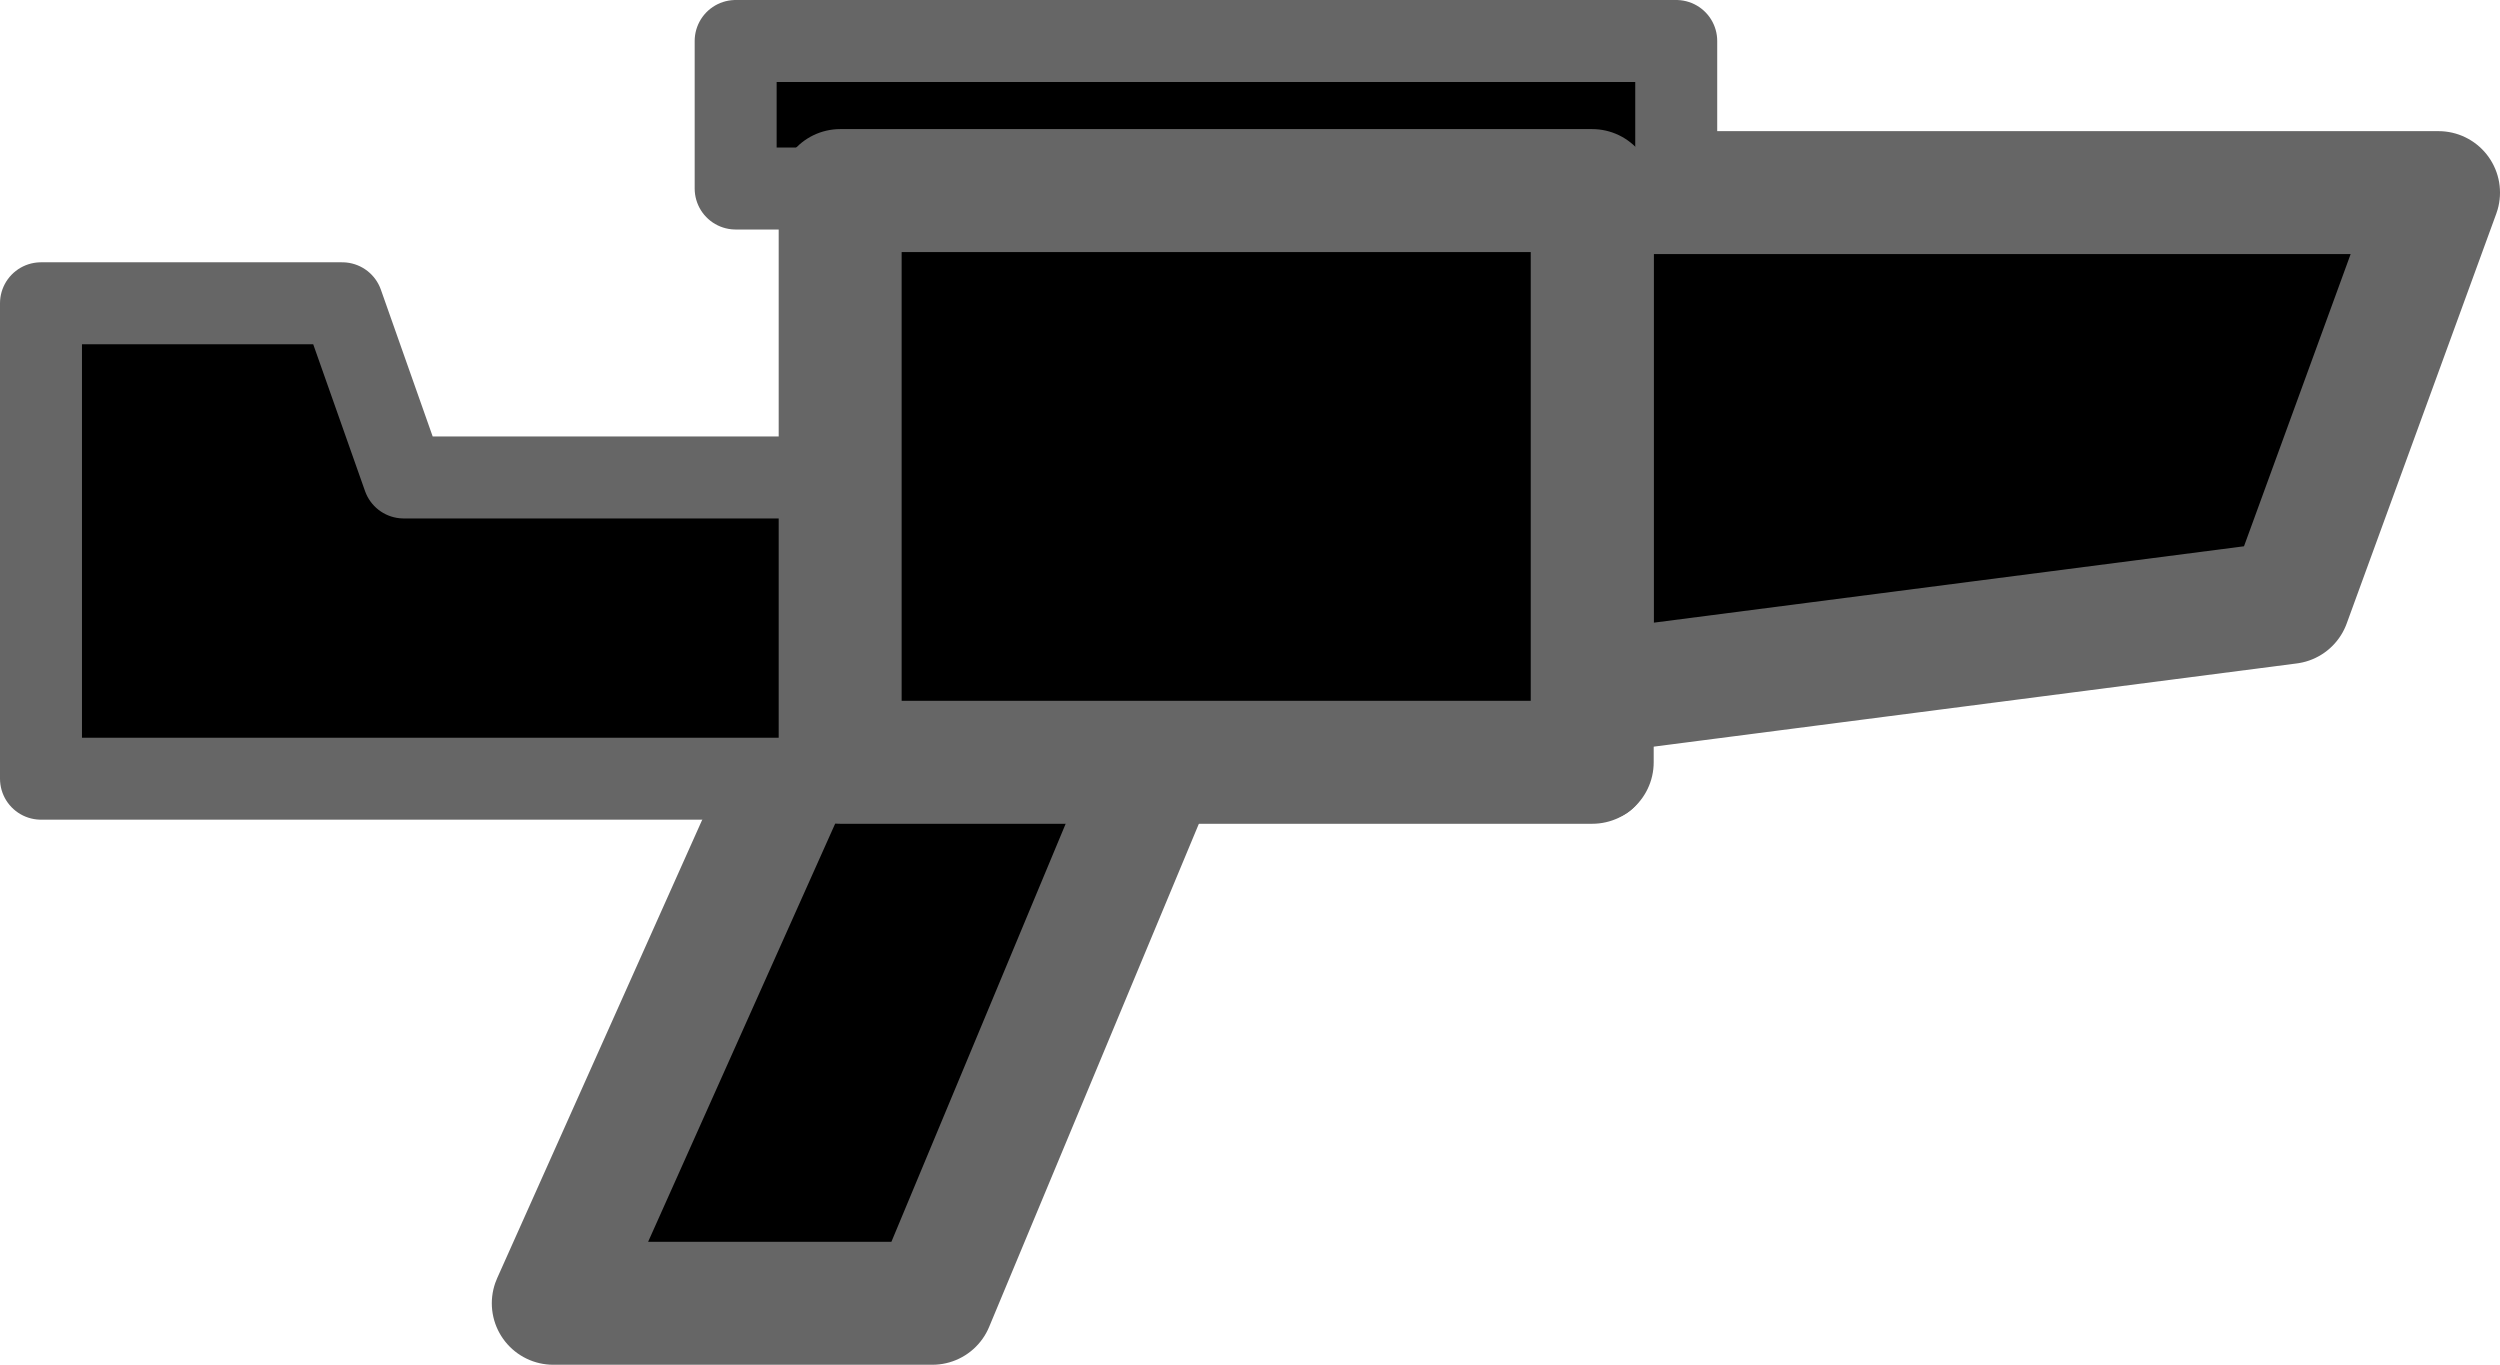 <?xml version="1.0" encoding="UTF-8" standalone="no"?>
<svg xmlns:xlink="http://www.w3.org/1999/xlink" height="33.3px" width="61.0px" xmlns="http://www.w3.org/2000/svg">
  <g transform="matrix(1.0, 0.0, 0.0, 1.0, 37.35, 9.9)">
    <path d="M-14.3 0.55 L-5.7 0.55 -14.6 21.9 -23.85 21.9 -14.3 0.55" fill="#000000" fill-rule="evenodd" stroke="none"/>
    <path d="M-14.3 0.55 L-5.7 0.55 -14.6 21.9 -23.85 21.9 -14.3 0.55 Z" fill="none" stroke="#666666" stroke-linecap="round" stroke-linejoin="round" stroke-width="3.0"/>
    <path d="M22.15 -5.2 L18.5 4.8 1.5 7.0 1.5 -5.2 22.15 -5.2" fill="#000000" fill-rule="evenodd" stroke="none"/>
    <path d="M22.15 -5.2 L18.5 4.8 1.5 7.0 1.5 -5.2 22.15 -5.2 Z" fill="none" stroke="#666666" stroke-linecap="round" stroke-linejoin="round" stroke-width="3.0"/>
    <path d="M3.55 -5.3 L-6.4 -5.3 -6.4 1.5 -10.35 1.5 -10.35 -5.3 -19.4 -5.3 -19.4 -8.9 3.55 -8.9 3.55 -5.3" fill="#000000" fill-rule="evenodd" stroke="none"/>
    <path d="M3.55 -5.3 L-6.4 -5.3 -6.4 1.5 -10.35 1.5 -10.35 -5.3 -19.4 -5.3 -19.4 -8.9 3.55 -8.9 3.55 -5.3 Z" fill="none" stroke="#666666" stroke-linecap="round" stroke-linejoin="round" stroke-width="2.0"/>
    <path d="M-29.0 -2.5 L-27.5 1.75 1.8 1.75 1.8 9.1 -36.35 9.1 -36.35 1.75 -36.35 -2.5 -29.0 -2.5 M-36.35 1.75 L-36.35 9.1 -36.35 1.75" fill="#000000" fill-rule="evenodd" stroke="none"/>
    <path d="M-29.0 -2.5 L-27.5 1.75 1.8 1.75 1.8 9.1 -36.35 9.1 -36.35 1.75 -36.35 -2.5 -29.0 -2.5 M-36.35 9.1 L-36.35 1.75" fill="none" stroke="#666666" stroke-linecap="round" stroke-linejoin="round" stroke-width="2.0"/>
    <path d="M1.5 -5.25 L1.5 8.7 -16.85 8.7 -16.85 -5.25 1.5 -5.25" fill="#000000" fill-rule="evenodd" stroke="none"/>
    <path d="M1.5 -5.25 L1.5 8.7 -16.85 8.7 -16.85 -5.25 1.5 -5.25 Z" fill="none" stroke="#666666" stroke-linecap="round" stroke-linejoin="round" stroke-width="3.0"/>
  </g>
</svg>
